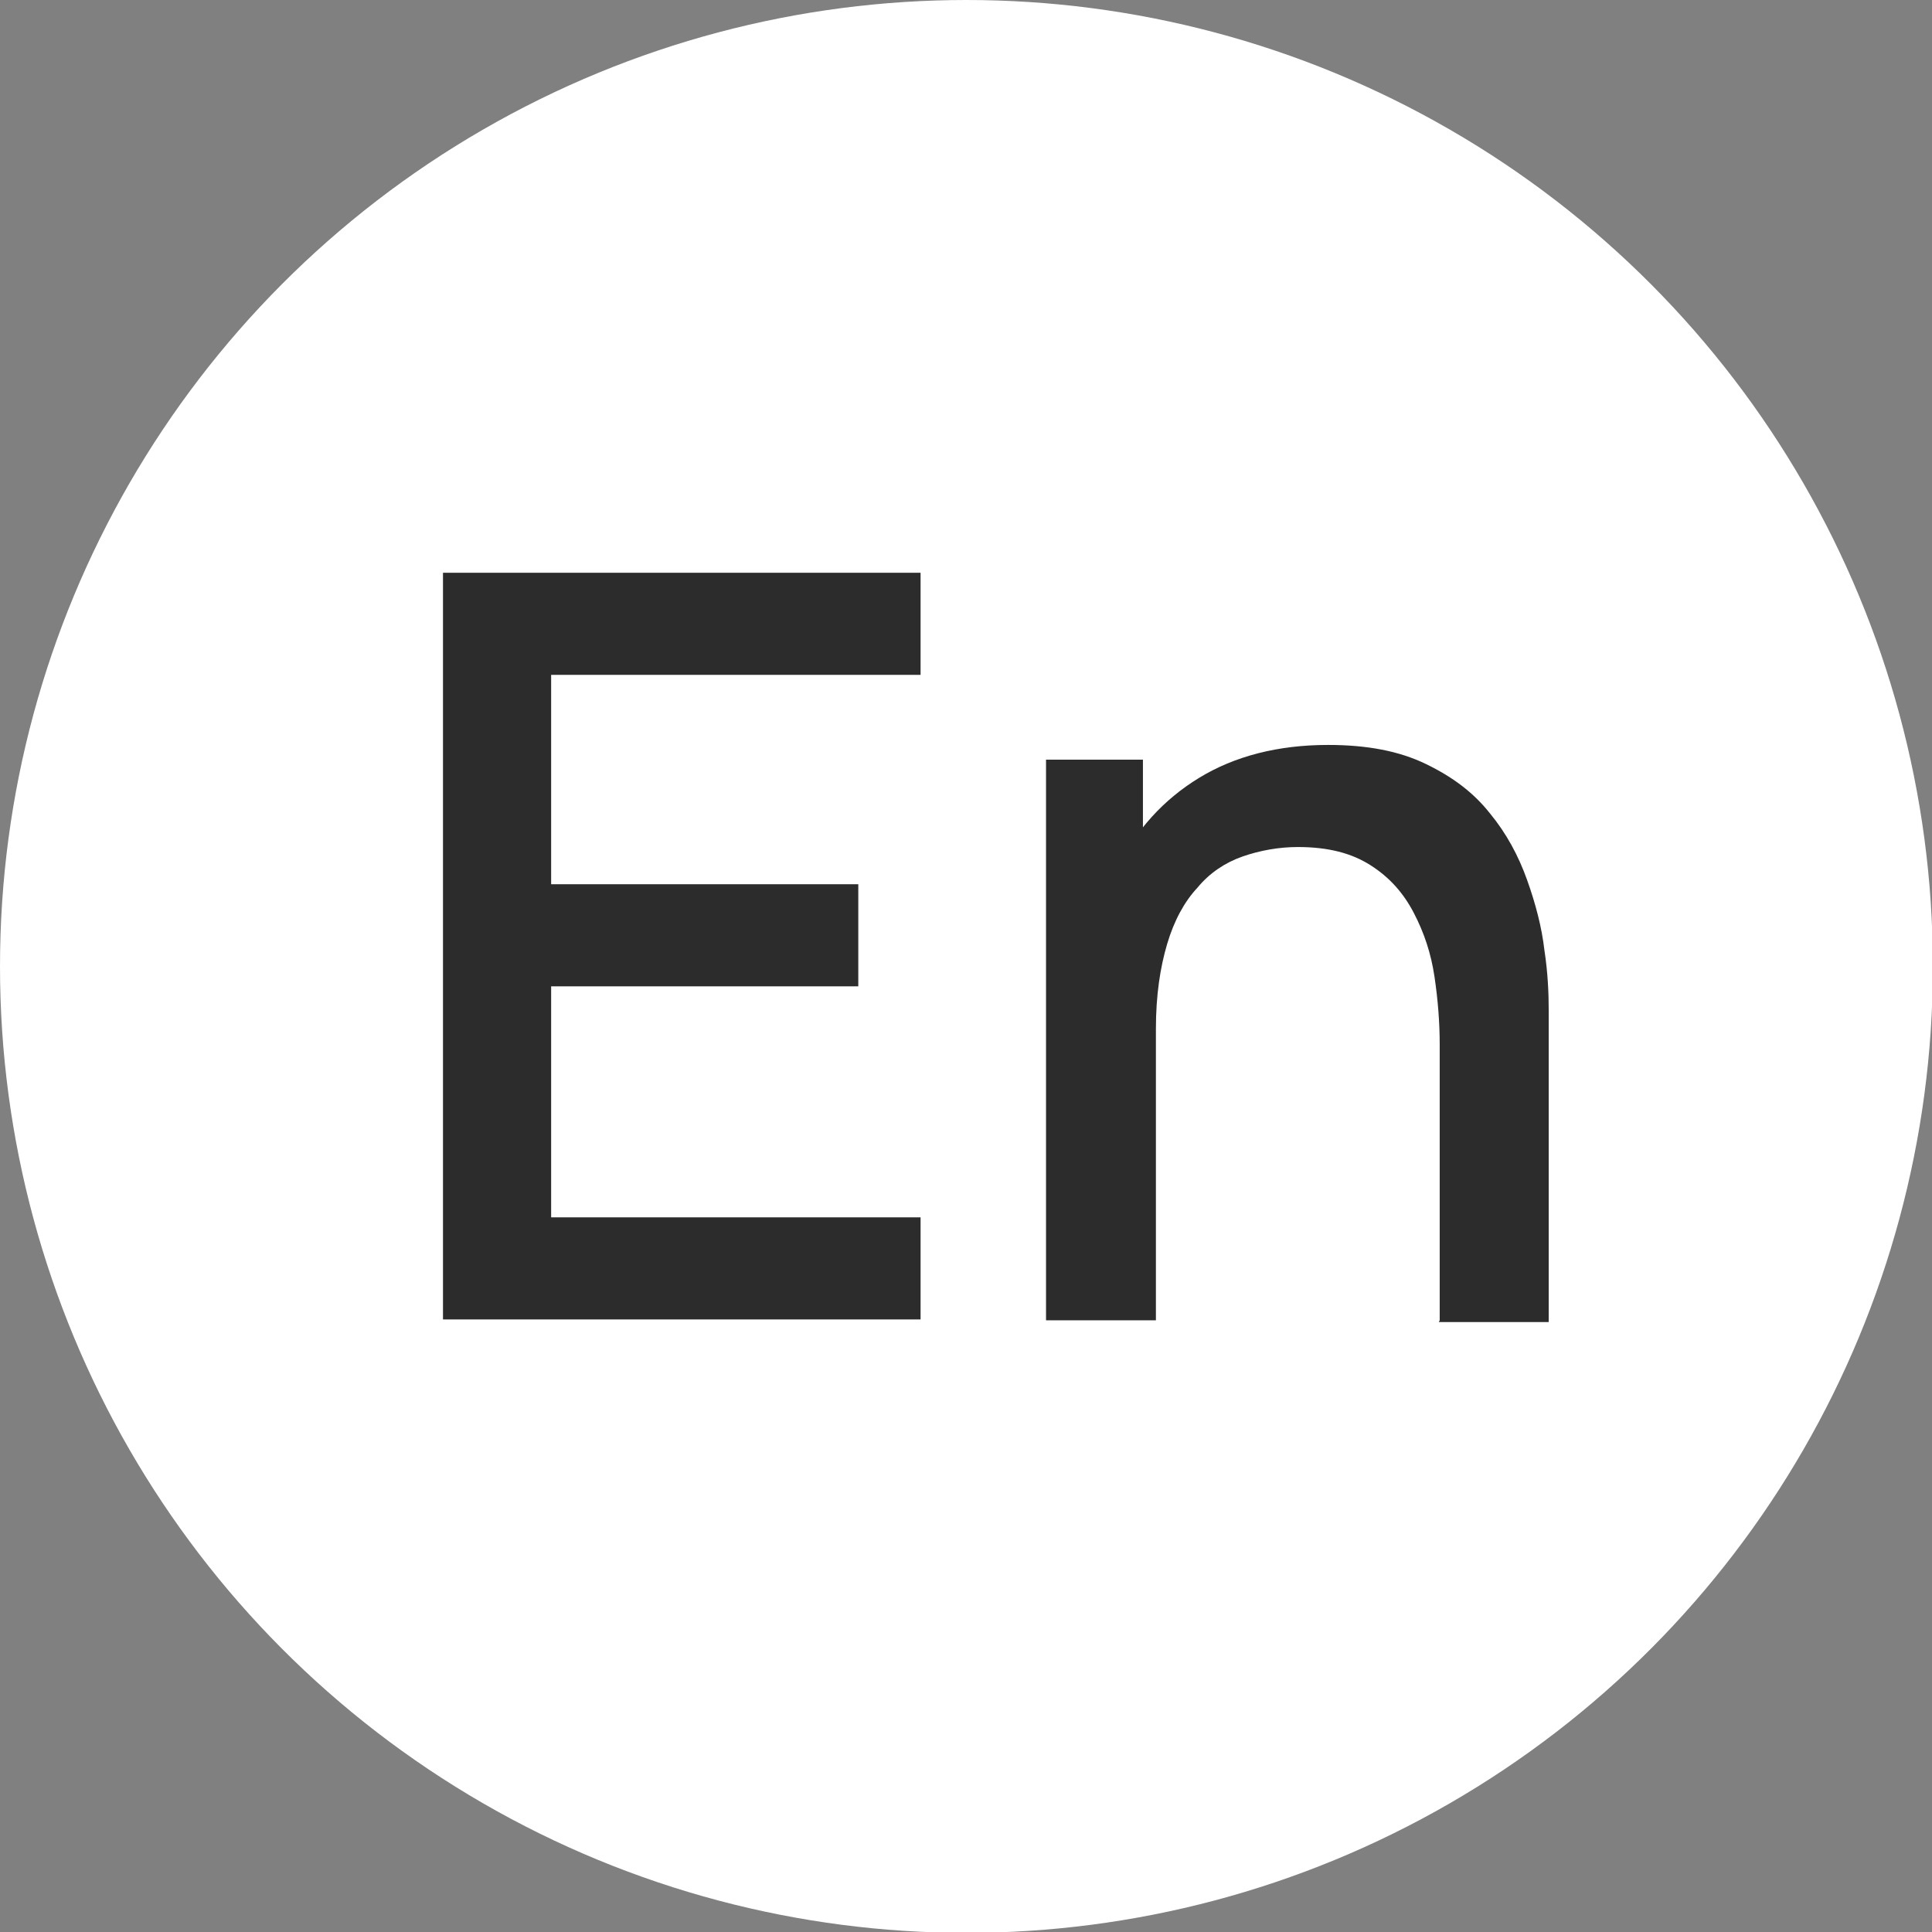 <?xml version="1.0" encoding="UTF-8"?>
<svg id="_レイヤー_2" data-name="レイヤー 2" xmlns="http://www.w3.org/2000/svg" width="22.33" height="22.33" viewBox="0 0 22.33 22.33">
  <rect x="0" y="0" width="22.33" height="22.33" fill="#808080" stroke="none"/>
  <defs>
    <style>
      .cls-1 {
        fill: #2c2c2c;
      }

      .cls-2 {
        fill: #fff;
      }
    </style>
  </defs>
  <g id="_レイヤー_1-2" data-name="レイヤー 1">
    <circle class="cls-2" cx="11.17" cy="11.17" r="11.17"/>
    <g>
      <path class="cls-1" d="M5.12,15.26V6.62h5.52v1.18h-4.27v2.42h3.55v1.18h-3.55v2.67h4.27v1.18h-5.52Z"/>
      <path class="cls-1" d="M12.09,15.26v-6.48h1.12v1.87h.15v4.61h-1.27ZM16.64,15.26v-3.19c0-.25-.02-.51-.06-.78s-.12-.51-.24-.74-.28-.41-.5-.55-.49-.21-.84-.21c-.22,0-.44.04-.64.11-.2.07-.38.19-.52.36-.15.16-.27.38-.35.65s-.13.59-.13.98l-.78-.29c0-.59.11-1.11.33-1.56.22-.45.54-.8.95-1.05s.91-.38,1.49-.38c.45,0,.82.07,1.13.22s.55.33.74.57c.19.23.33.49.43.77.1.28.17.55.2.81.04.26.05.5.05.7v3.6h-1.27Z"/>
    </g>
  </g>
</svg>